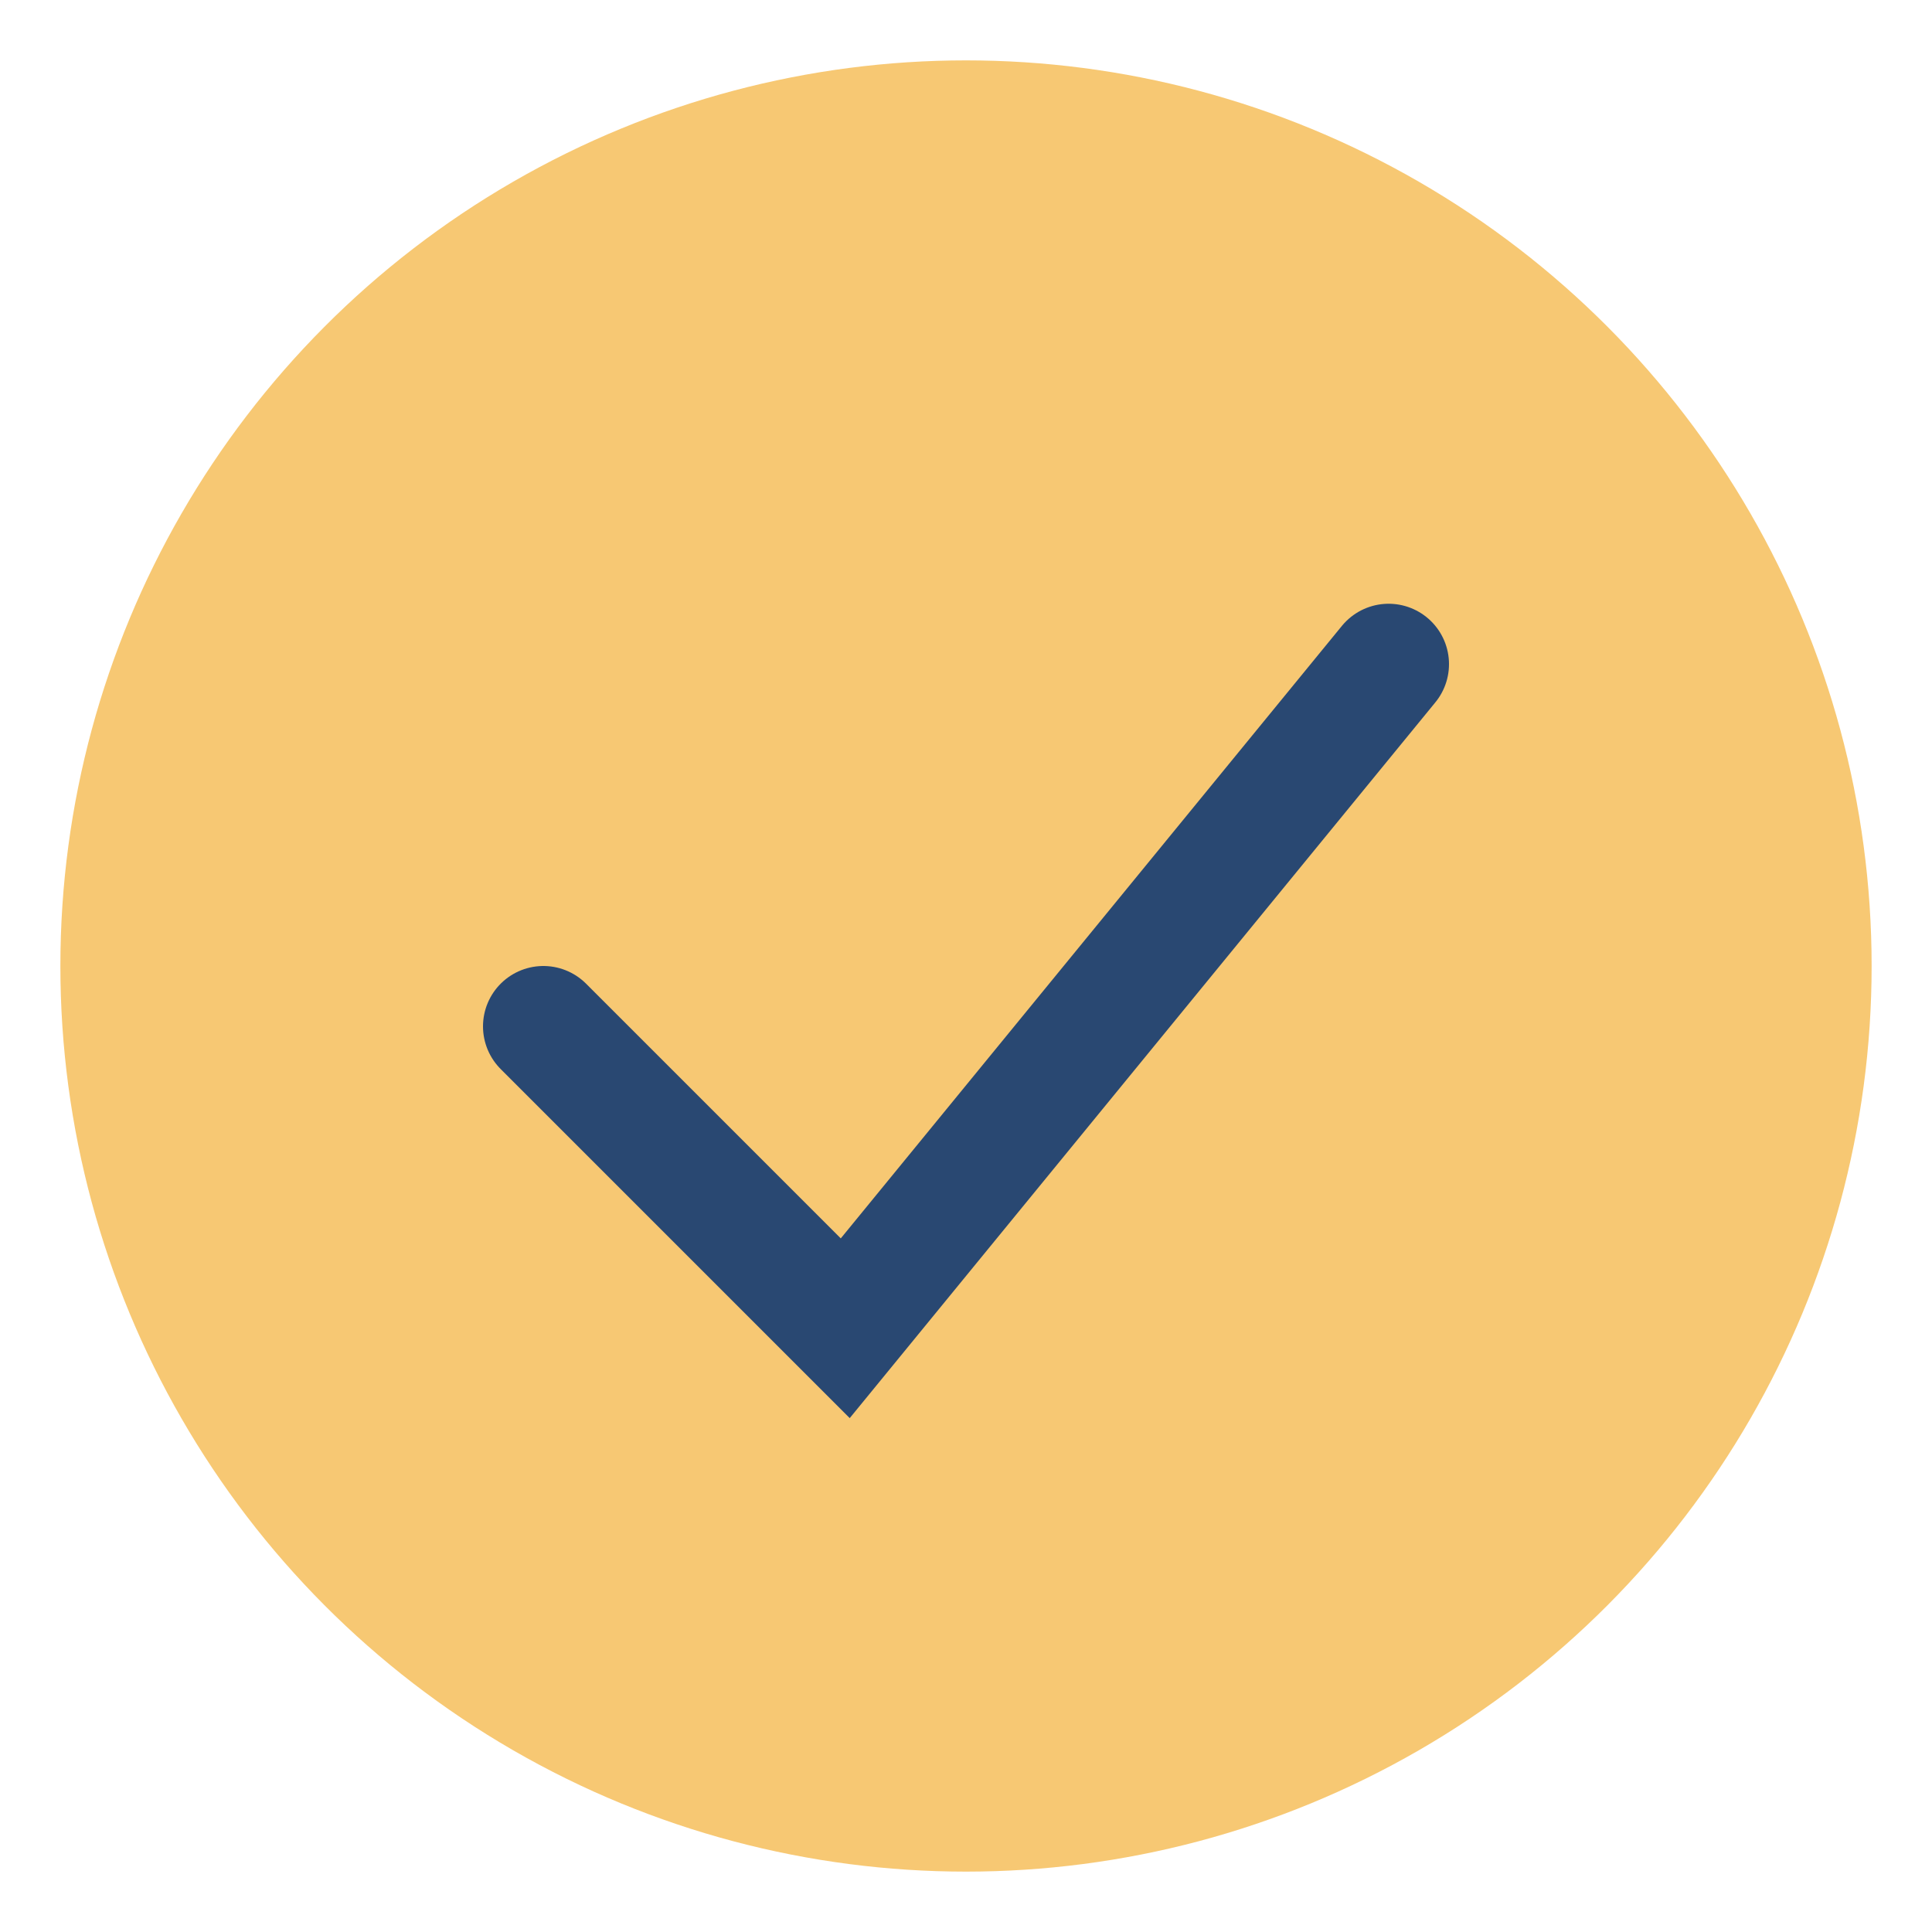<?xml version="1.0" encoding="UTF-8"?>
<svg xmlns="http://www.w3.org/2000/svg" width="32" height="32" viewBox="0 0 32 32"><circle cx="16" cy="16" r="15" fill="#F7C873"/><path d="M9 17l5 5 9-11" fill="none" stroke="#294872" stroke-width="2" stroke-linecap="round"/></svg>